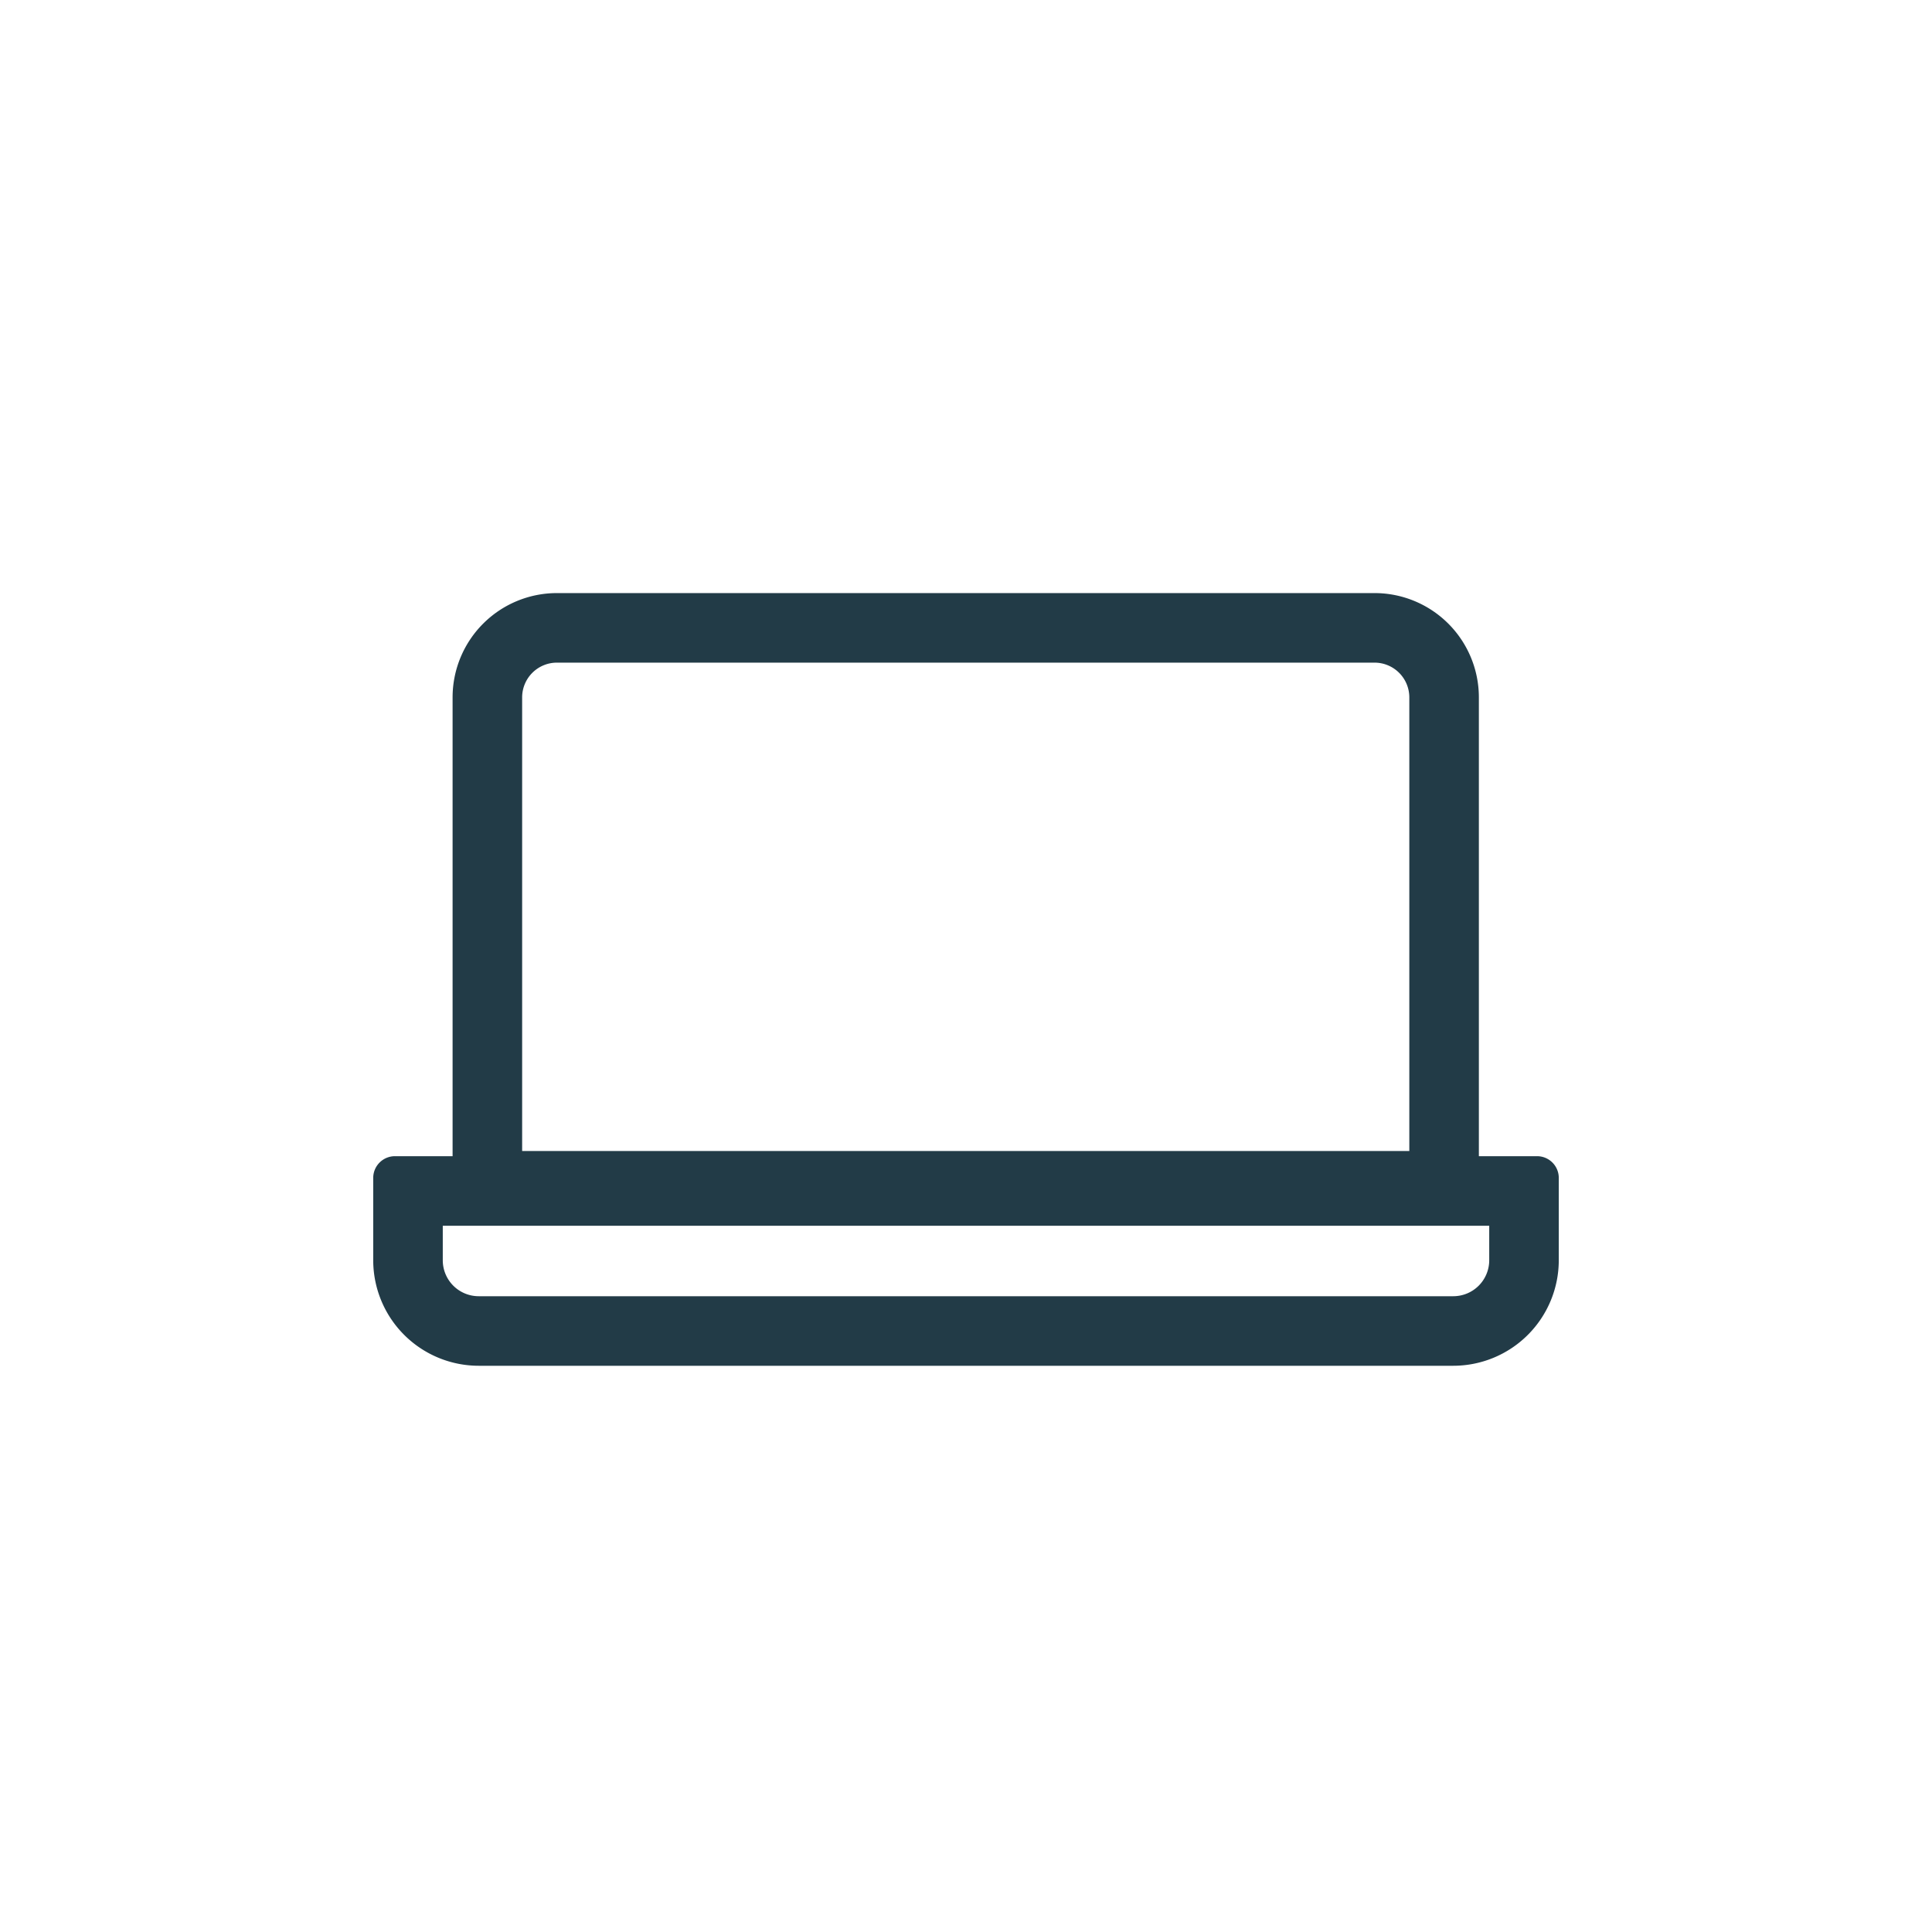 <svg xmlns="http://www.w3.org/2000/svg" viewBox="0 0 500 500"><defs><style>.cls-1{fill:#223b47;}.cls-2{fill:none;stroke:#223b47;stroke-miterlimit:10;stroke-width:18px;}</style></defs><g id="Icons"><path class="cls-1" d="M385.41,317.22v8.95a9.3,9.3,0,0,1-9.29,9.29H123.88a9.3,9.3,0,0,1-9.29-9.29v-8.95H385.41m12.38-18H102.21a5.62,5.62,0,0,0-5.62,5.61v21.34a27.32,27.32,0,0,0,27.29,27.29H376.12a27.32,27.32,0,0,0,27.29-27.29V304.83a5.62,5.62,0,0,0-5.62-5.61Z"/><path class="cls-2" d="M373.73,306.88V180.49a18,18,0,0,0-18-18H144.13a18,18,0,0,0-18,18V306.88Z"/></g></svg>